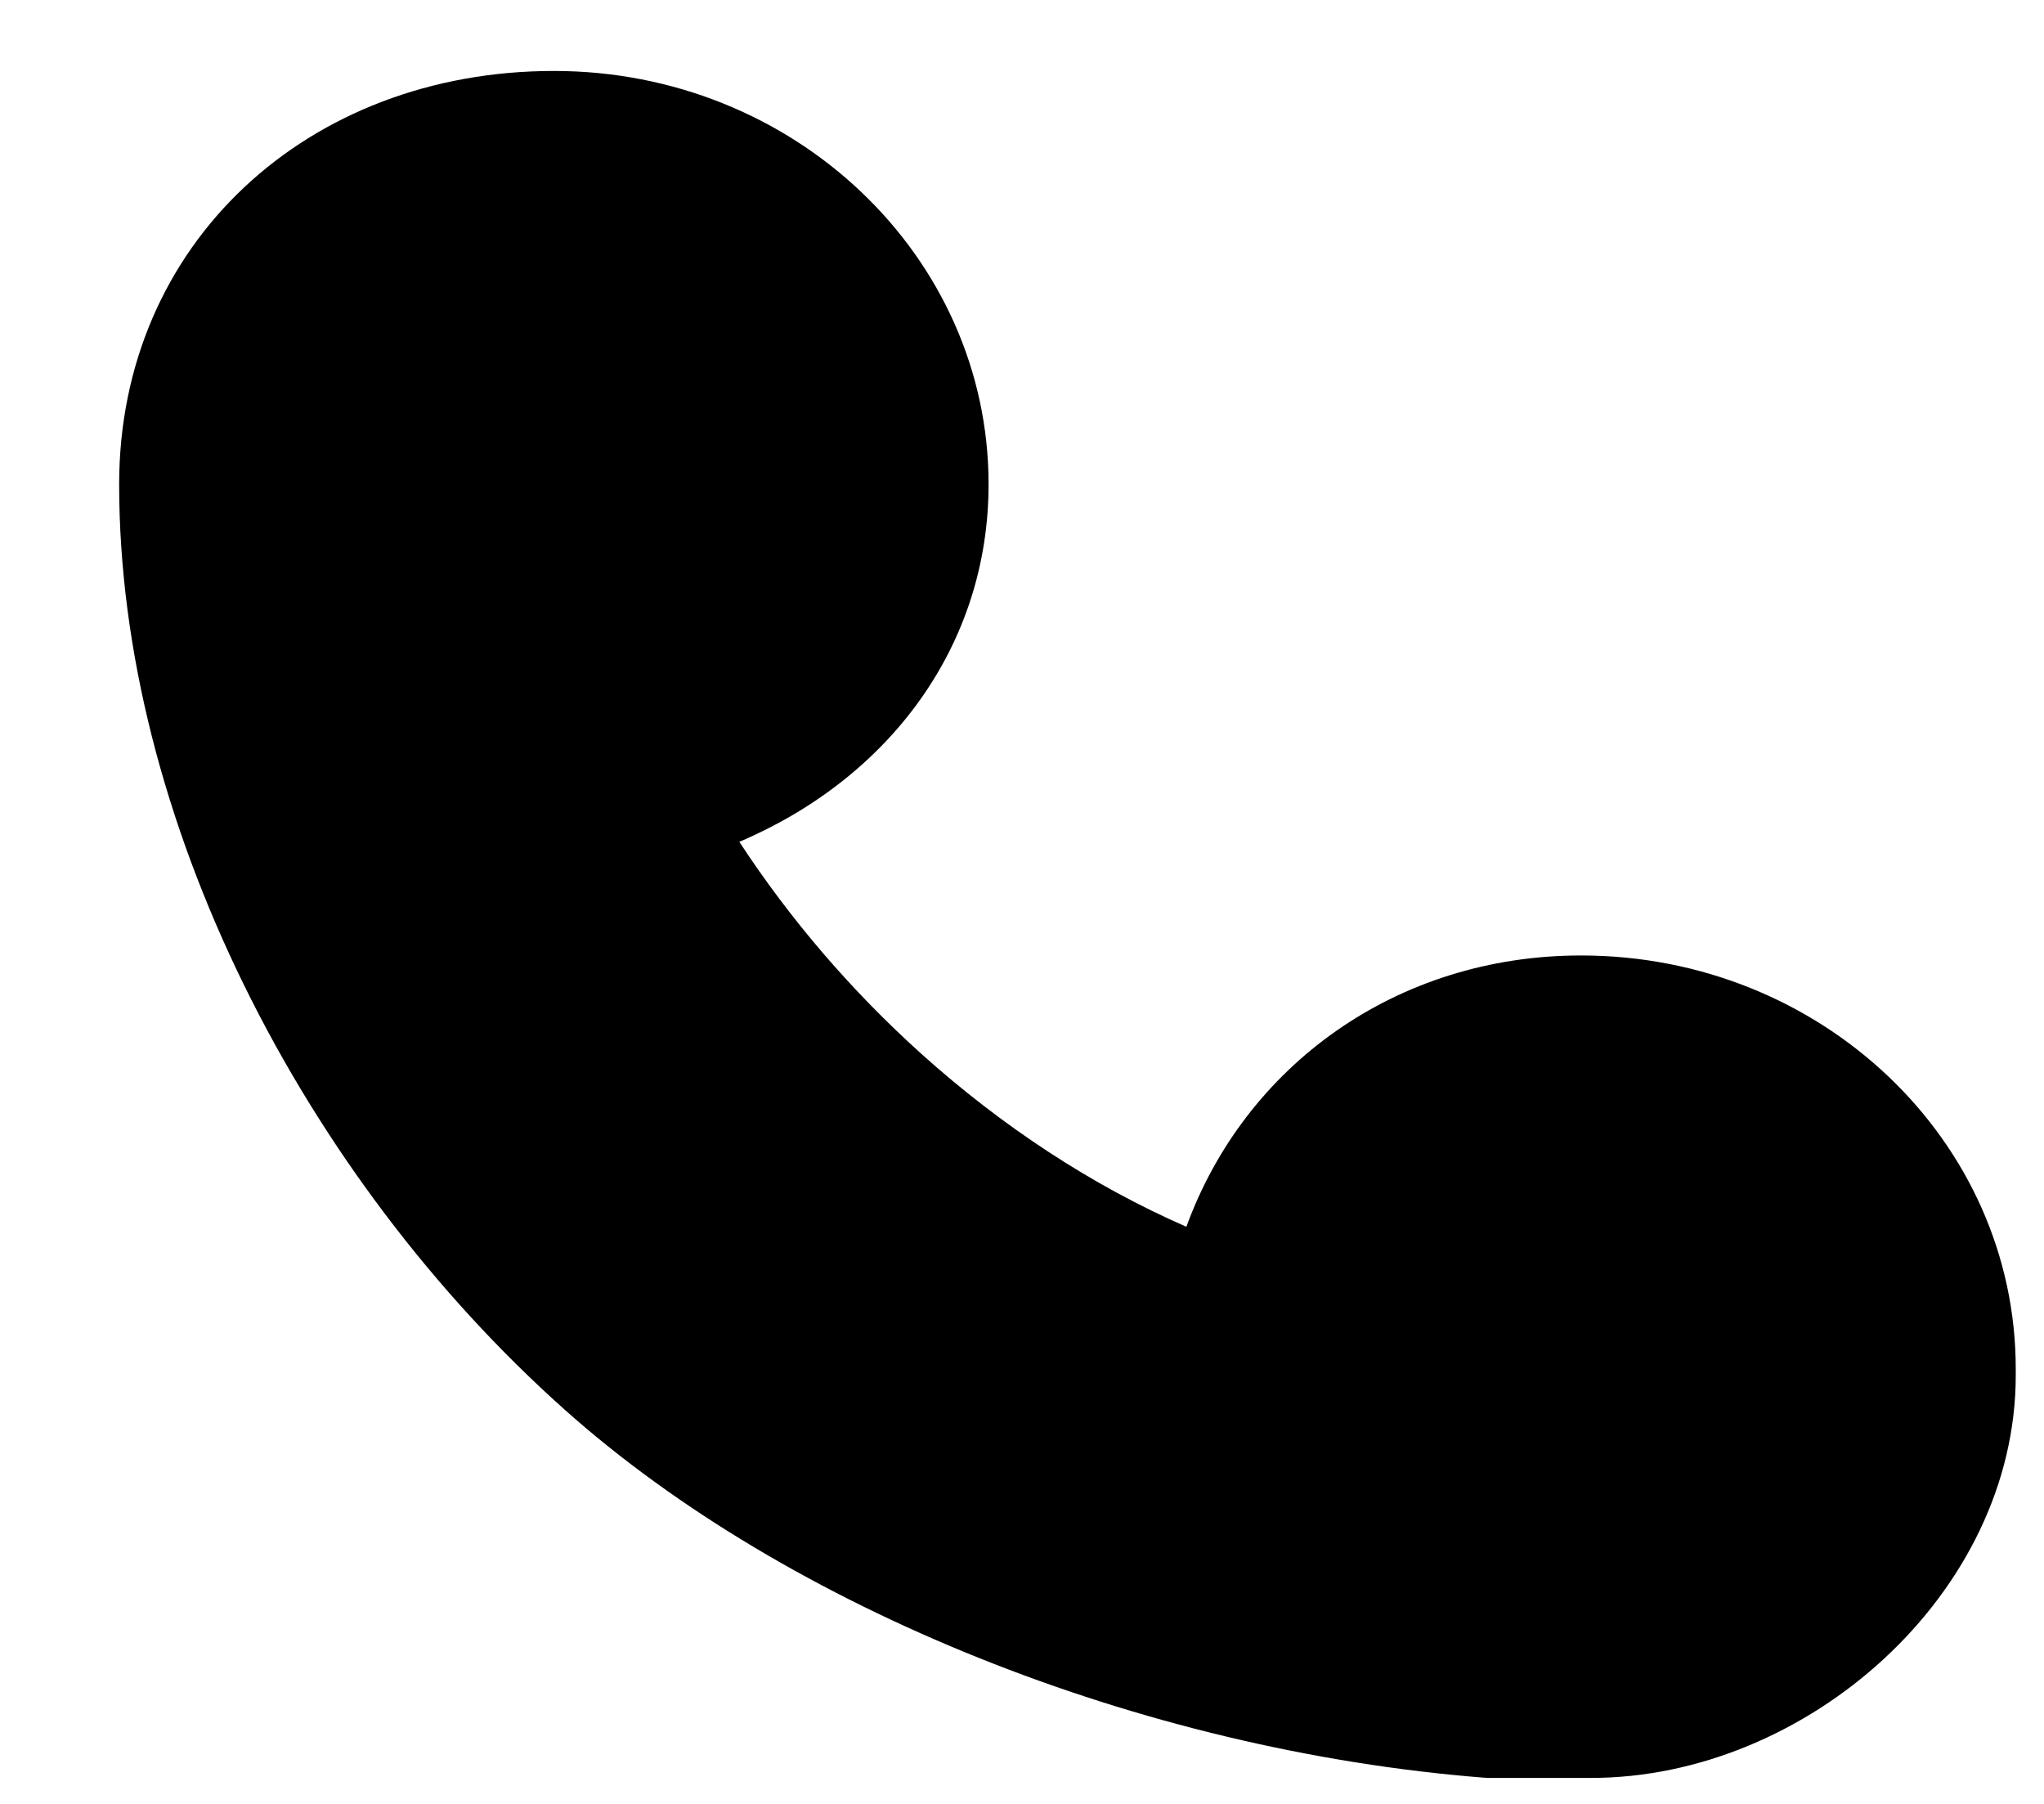 <svg width="17" height="15" viewBox="0 0 17 15" fill="none" xmlns="http://www.w3.org/2000/svg">
<path d="M13.15 7.945C15.147 7.945 16.765 9.484 16.765 11.382V11.437C16.765 13.25 15.029 14.784 13.232 14.784H12.389C12.374 14.784 12.358 14.783 12.342 14.782C9.487 14.557 6.549 13.373 4.7 11.725C2.517 9.78 0.991 6.798 0.991 4.027C0.991 2.027 2.557 0.59 4.607 0.59C6.604 0.59 8.222 2.129 8.222 4.027C8.222 5.364 7.402 6.467 6.149 7C6.572 7.646 7.081 8.239 7.663 8.763C8.336 9.368 9.083 9.858 9.867 10.201C10.355 8.862 11.614 7.945 13.15 7.945H13.15Z" fill="black"/>
</svg>
